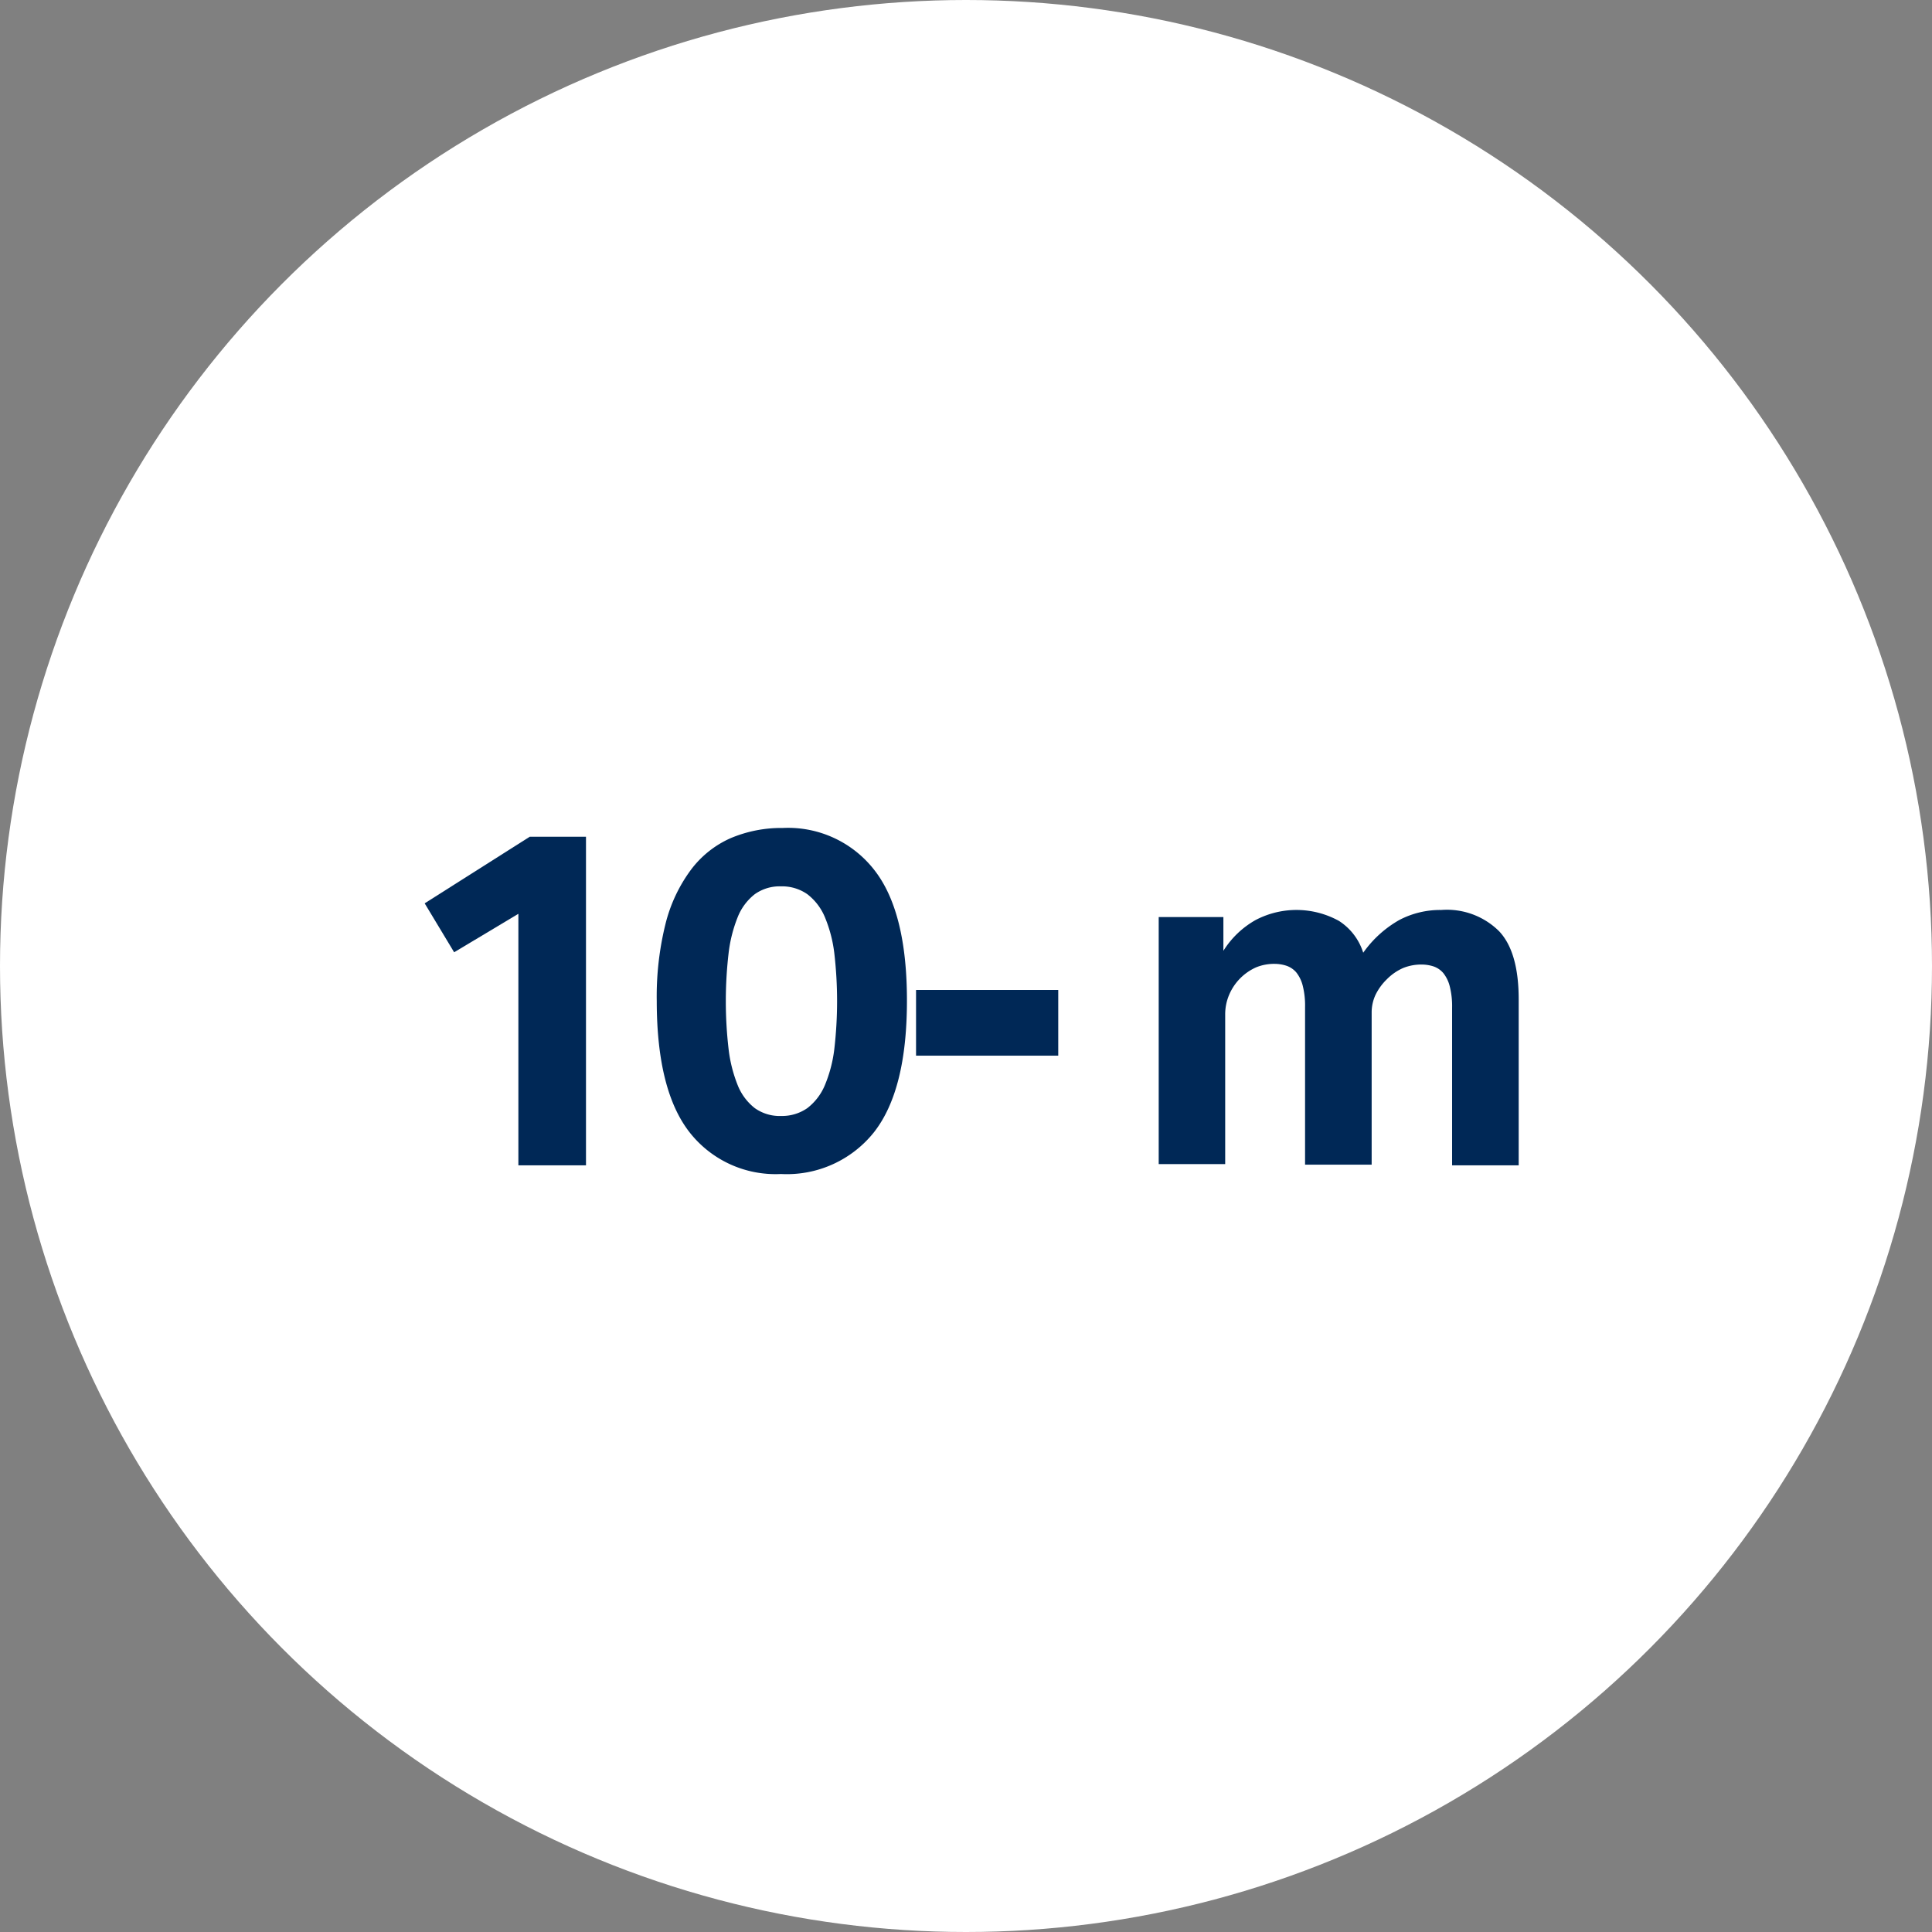 <svg xmlns="http://www.w3.org/2000/svg" viewBox="0 0 171.74 171.74"><rect x="0" y="0" width="171.74" height="171.74" fill="#808080" stroke="none"/><title>Asset 40</title><g id="Layer_2" data-name="Layer 2"><g id="Globe_elements" data-name="Globe elements"><circle cx="85.87" cy="85.87" r="85.87" style="fill:#fff"/></g><g id="icons_lhs" data-name="icons lhs"><path d="M46.08,81.23l-5.71,3.42L37.75,80.3l9.34-5.92h5v29.21H46.08Z" style="fill:#002856"/><path d="M69.42,104.36a9.7,9.7,0,0,1-8.14-3.73Q58.39,96.91,58.38,89a26.76,26.76,0,0,1,.78-6.88,13.57,13.57,0,0,1,2.25-4.79,8.89,8.89,0,0,1,3.53-2.82,11.55,11.55,0,0,1,4.65-.91,9.71,9.71,0,0,1,8.14,3.75Q80.63,81.06,80.62,89t-2.94,11.66A9.9,9.9,0,0,1,69.42,104.36Zm0-5.16a3.92,3.92,0,0,0,2.35-.7,5,5,0,0,0,1.54-2,12.06,12.06,0,0,0,.85-3.21,37,37,0,0,0,0-8.59,12.06,12.06,0,0,0-.85-3.21,5,5,0,0,0-1.54-2,3.92,3.92,0,0,0-2.35-.7,3.81,3.81,0,0,0-2.33.7,4.87,4.87,0,0,0-1.5,2,12.5,12.5,0,0,0-.82,3.21,37,37,0,0,0,0,8.59,12.5,12.5,0,0,0,.82,3.21,4.87,4.87,0,0,0,1.5,2A3.81,3.81,0,0,0,69.46,99.2Z" style="fill:#002856"/><path d="M81.43,88H94.07v5.84H81.43Z" style="fill:#002856"/><path d="M103,81.52h5.75v3a8,8,0,0,1,2.87-2.74,7.82,7.82,0,0,1,7.4.08,5.21,5.21,0,0,1,2.16,2.83,9.89,9.89,0,0,1,3.21-2.91,7.8,7.8,0,0,1,3.72-.89,6.58,6.58,0,0,1,5.14,1.88Q135,84.61,135,88.84v14.75h-5.92v-14a7.18,7.18,0,0,0-.21-1.92,3.12,3.12,0,0,0-.57-1.17,2,2,0,0,0-.86-.59,3.46,3.46,0,0,0-1.06-.17,4.3,4.3,0,0,0-1.63.3,4.64,4.64,0,0,0-1.46,1,5,5,0,0,0-1,1.36,3.7,3.7,0,0,0-.36,1.6v13.53h-5.92v-14a7.18,7.18,0,0,0-.21-1.92,3.12,3.12,0,0,0-.57-1.17,2,2,0,0,0-.87-.59,3.39,3.39,0,0,0-1.05-.17,4.26,4.26,0,0,0-1.63.3,4.66,4.66,0,0,0-2.41,2.43,4.45,4.45,0,0,0-.36,1.8v13.27H103Z" style="fill:#002856"/></g></g></svg>